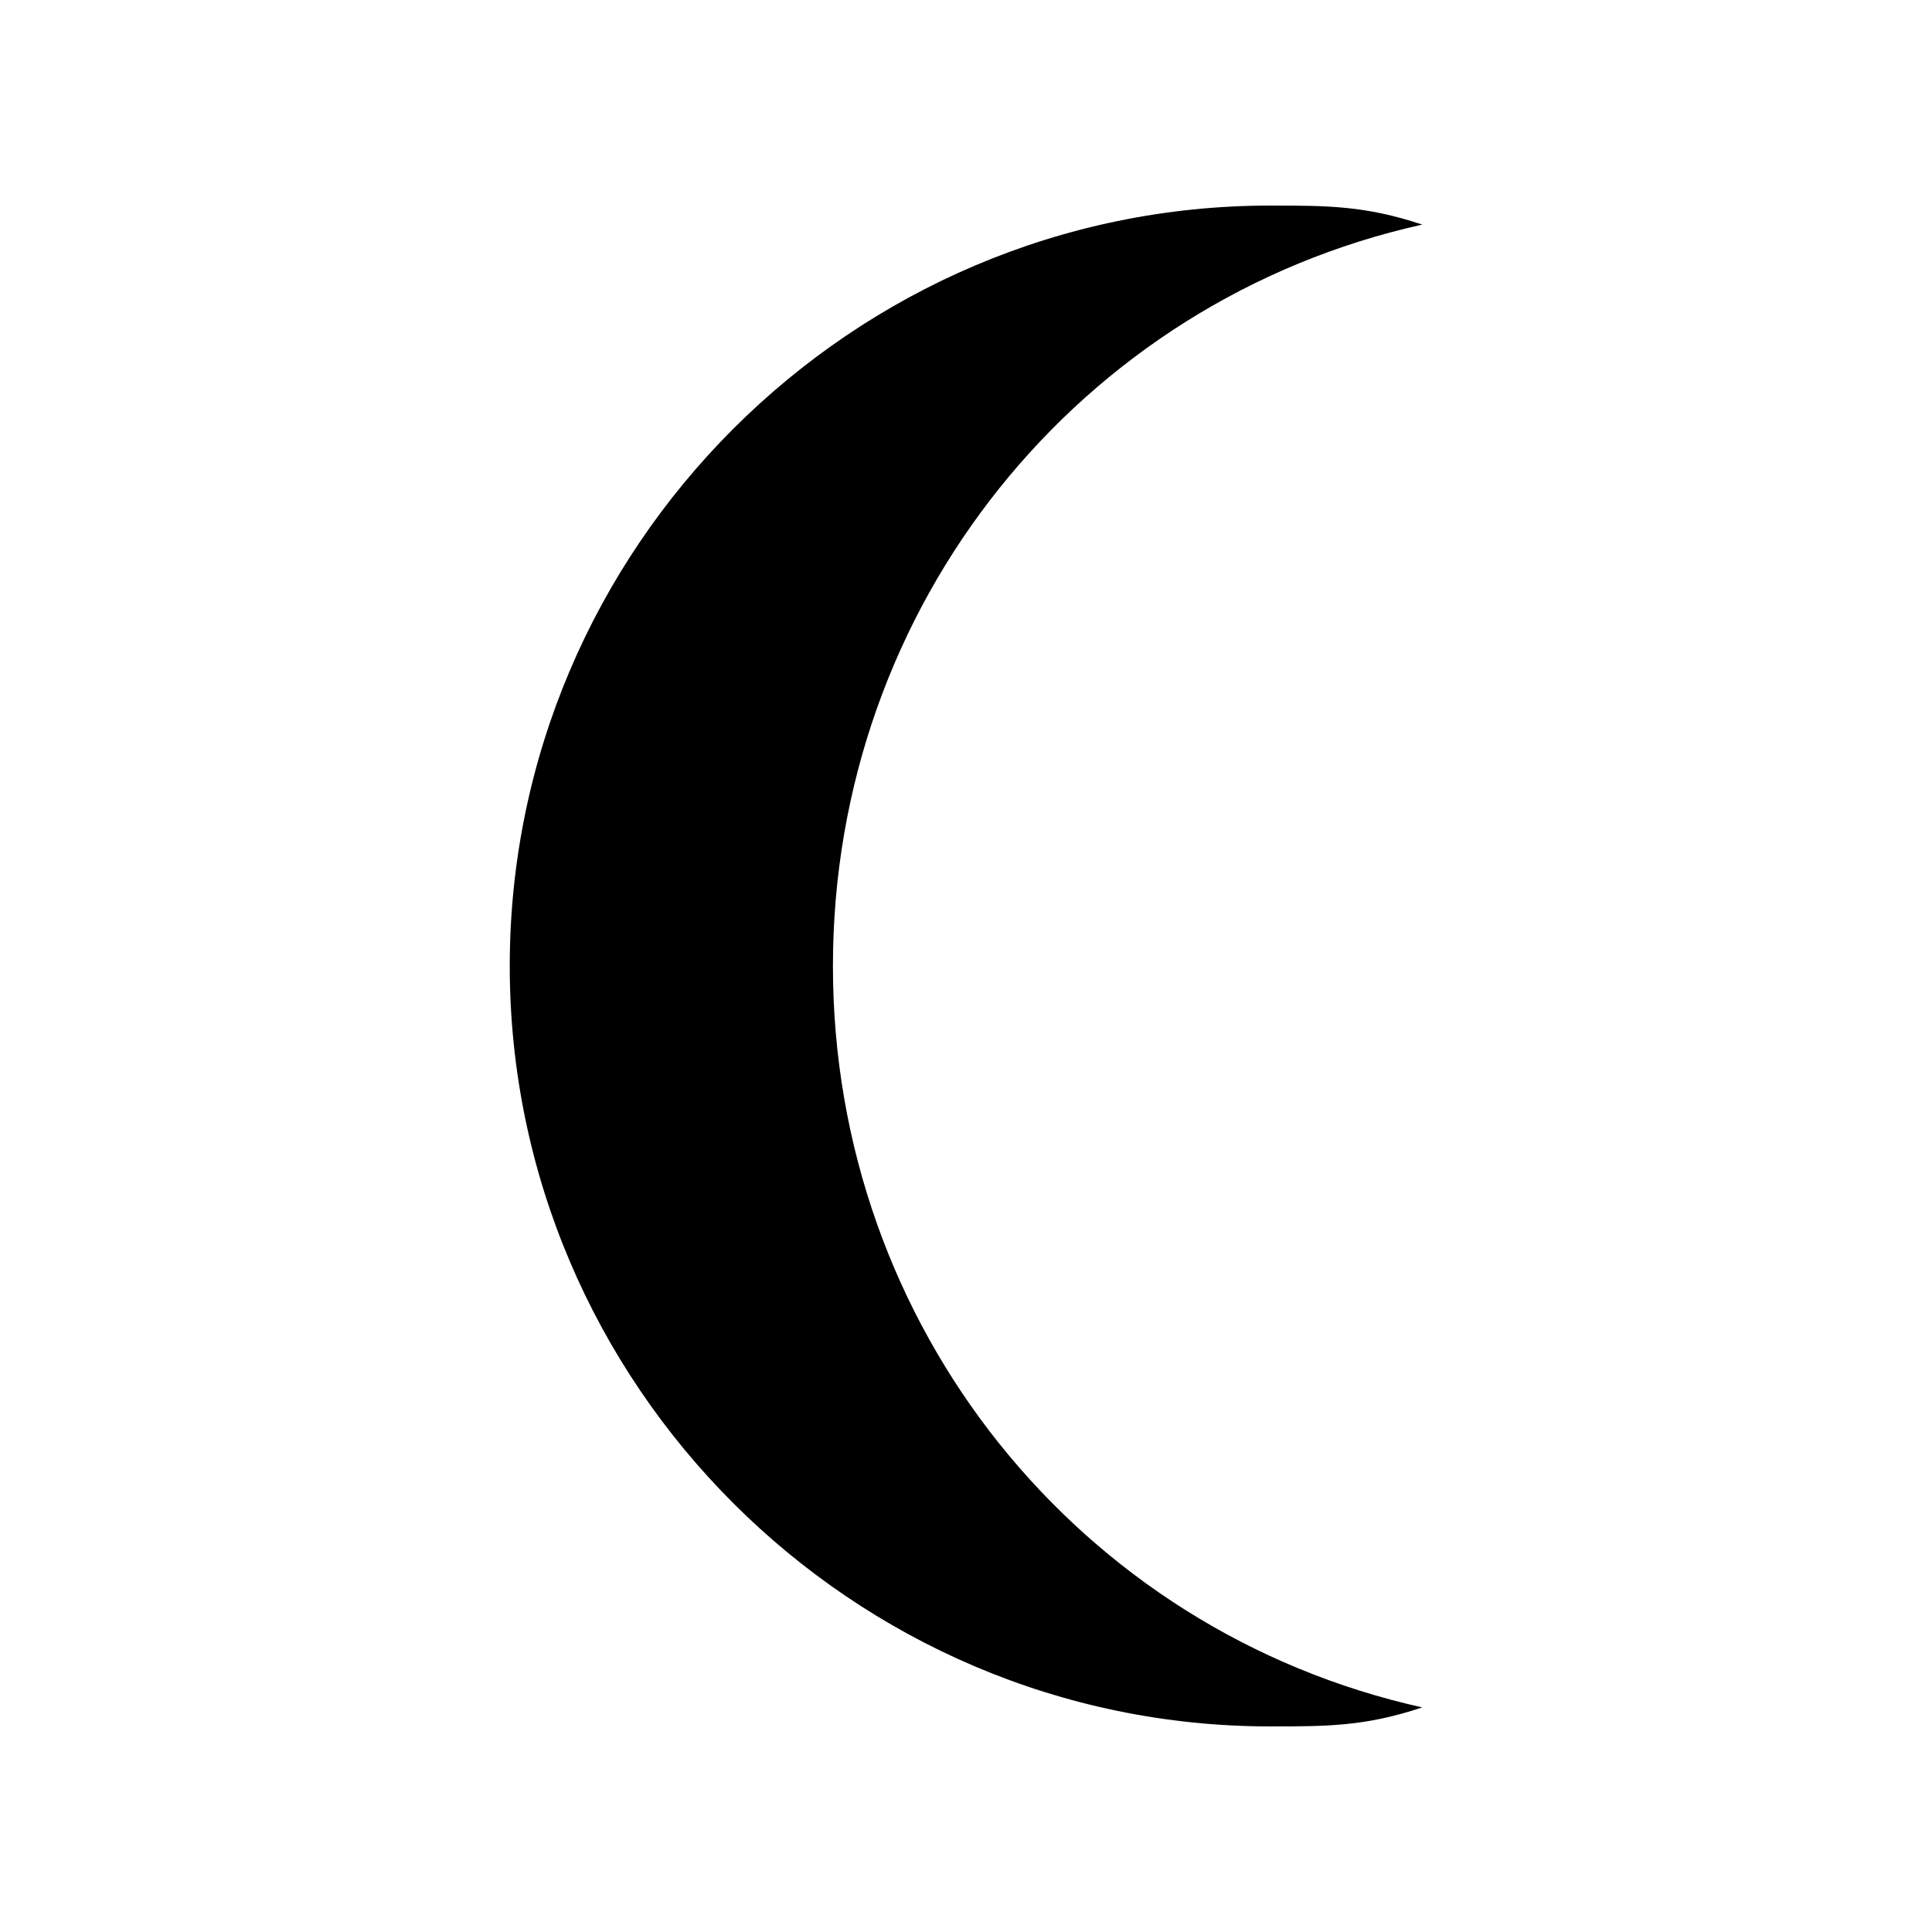 <?xml version="1.0" encoding="UTF-8"?>
<!-- Uploaded to: ICON Repo, www.svgrepo.com, Generator: ICON Repo Mixer Tools -->
<svg fill="#000000" width="800px" height="800px" version="1.1" viewBox="144 144 512 512" xmlns="http://www.w3.org/2000/svg">
 <path d="m480.61 198.48c15.113 0 25.191 0 40.305 5.039-90.688 20.152-156.18 100.76-156.18 196.48s65.496 176.33 156.18 196.48c-15.113 5.039-25.191 5.039-40.305 5.039-110.84 0-201.52-90.688-201.52-201.52 0-110.84 90.688-201.52 201.52-201.52z" fill-rule="evenodd"/>
</svg>